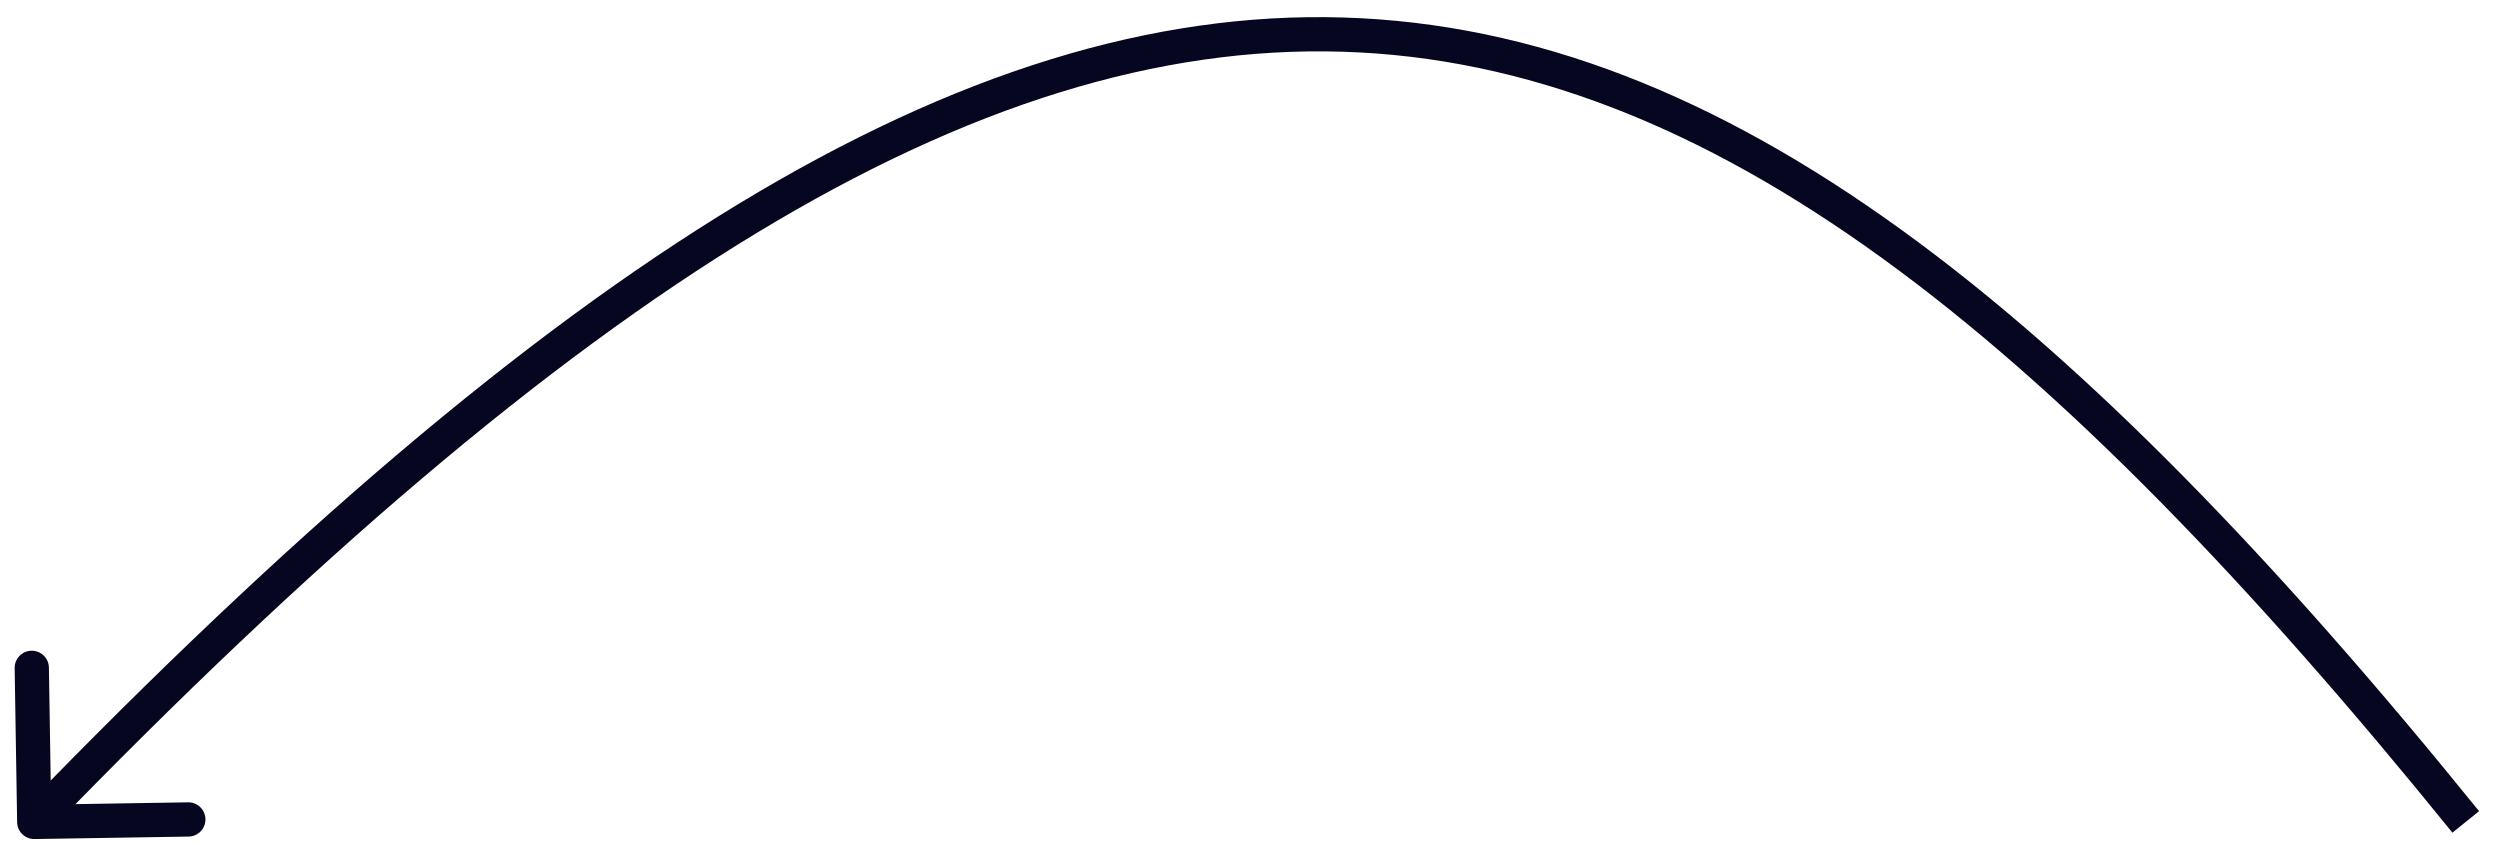 <?xml version="1.0" encoding="UTF-8"?> <svg xmlns="http://www.w3.org/2000/svg" width="73" height="25" viewBox="0 0 73 25" fill="none"> <path d="M0.5 24.008C0.504 24.284 0.732 24.504 1.008 24.5L5.507 24.428C5.784 24.423 6.004 24.196 5.999 23.92C5.995 23.644 5.767 23.423 5.491 23.428L1.492 23.492L1.428 19.492C1.423 19.216 1.196 18.996 0.92 19.001C0.644 19.005 0.423 19.233 0.428 19.509L0.5 24.008ZM72.389 23.686C60.519 9.016 50.381 0.847 39.223 0.511C28.075 0.175 16.123 7.664 0.641 23.652L1.359 24.348C16.835 8.366 28.515 1.188 39.193 1.51C49.861 1.832 59.745 9.648 71.611 24.314L72.389 23.686Z" fill="#060620"></path> </svg> 